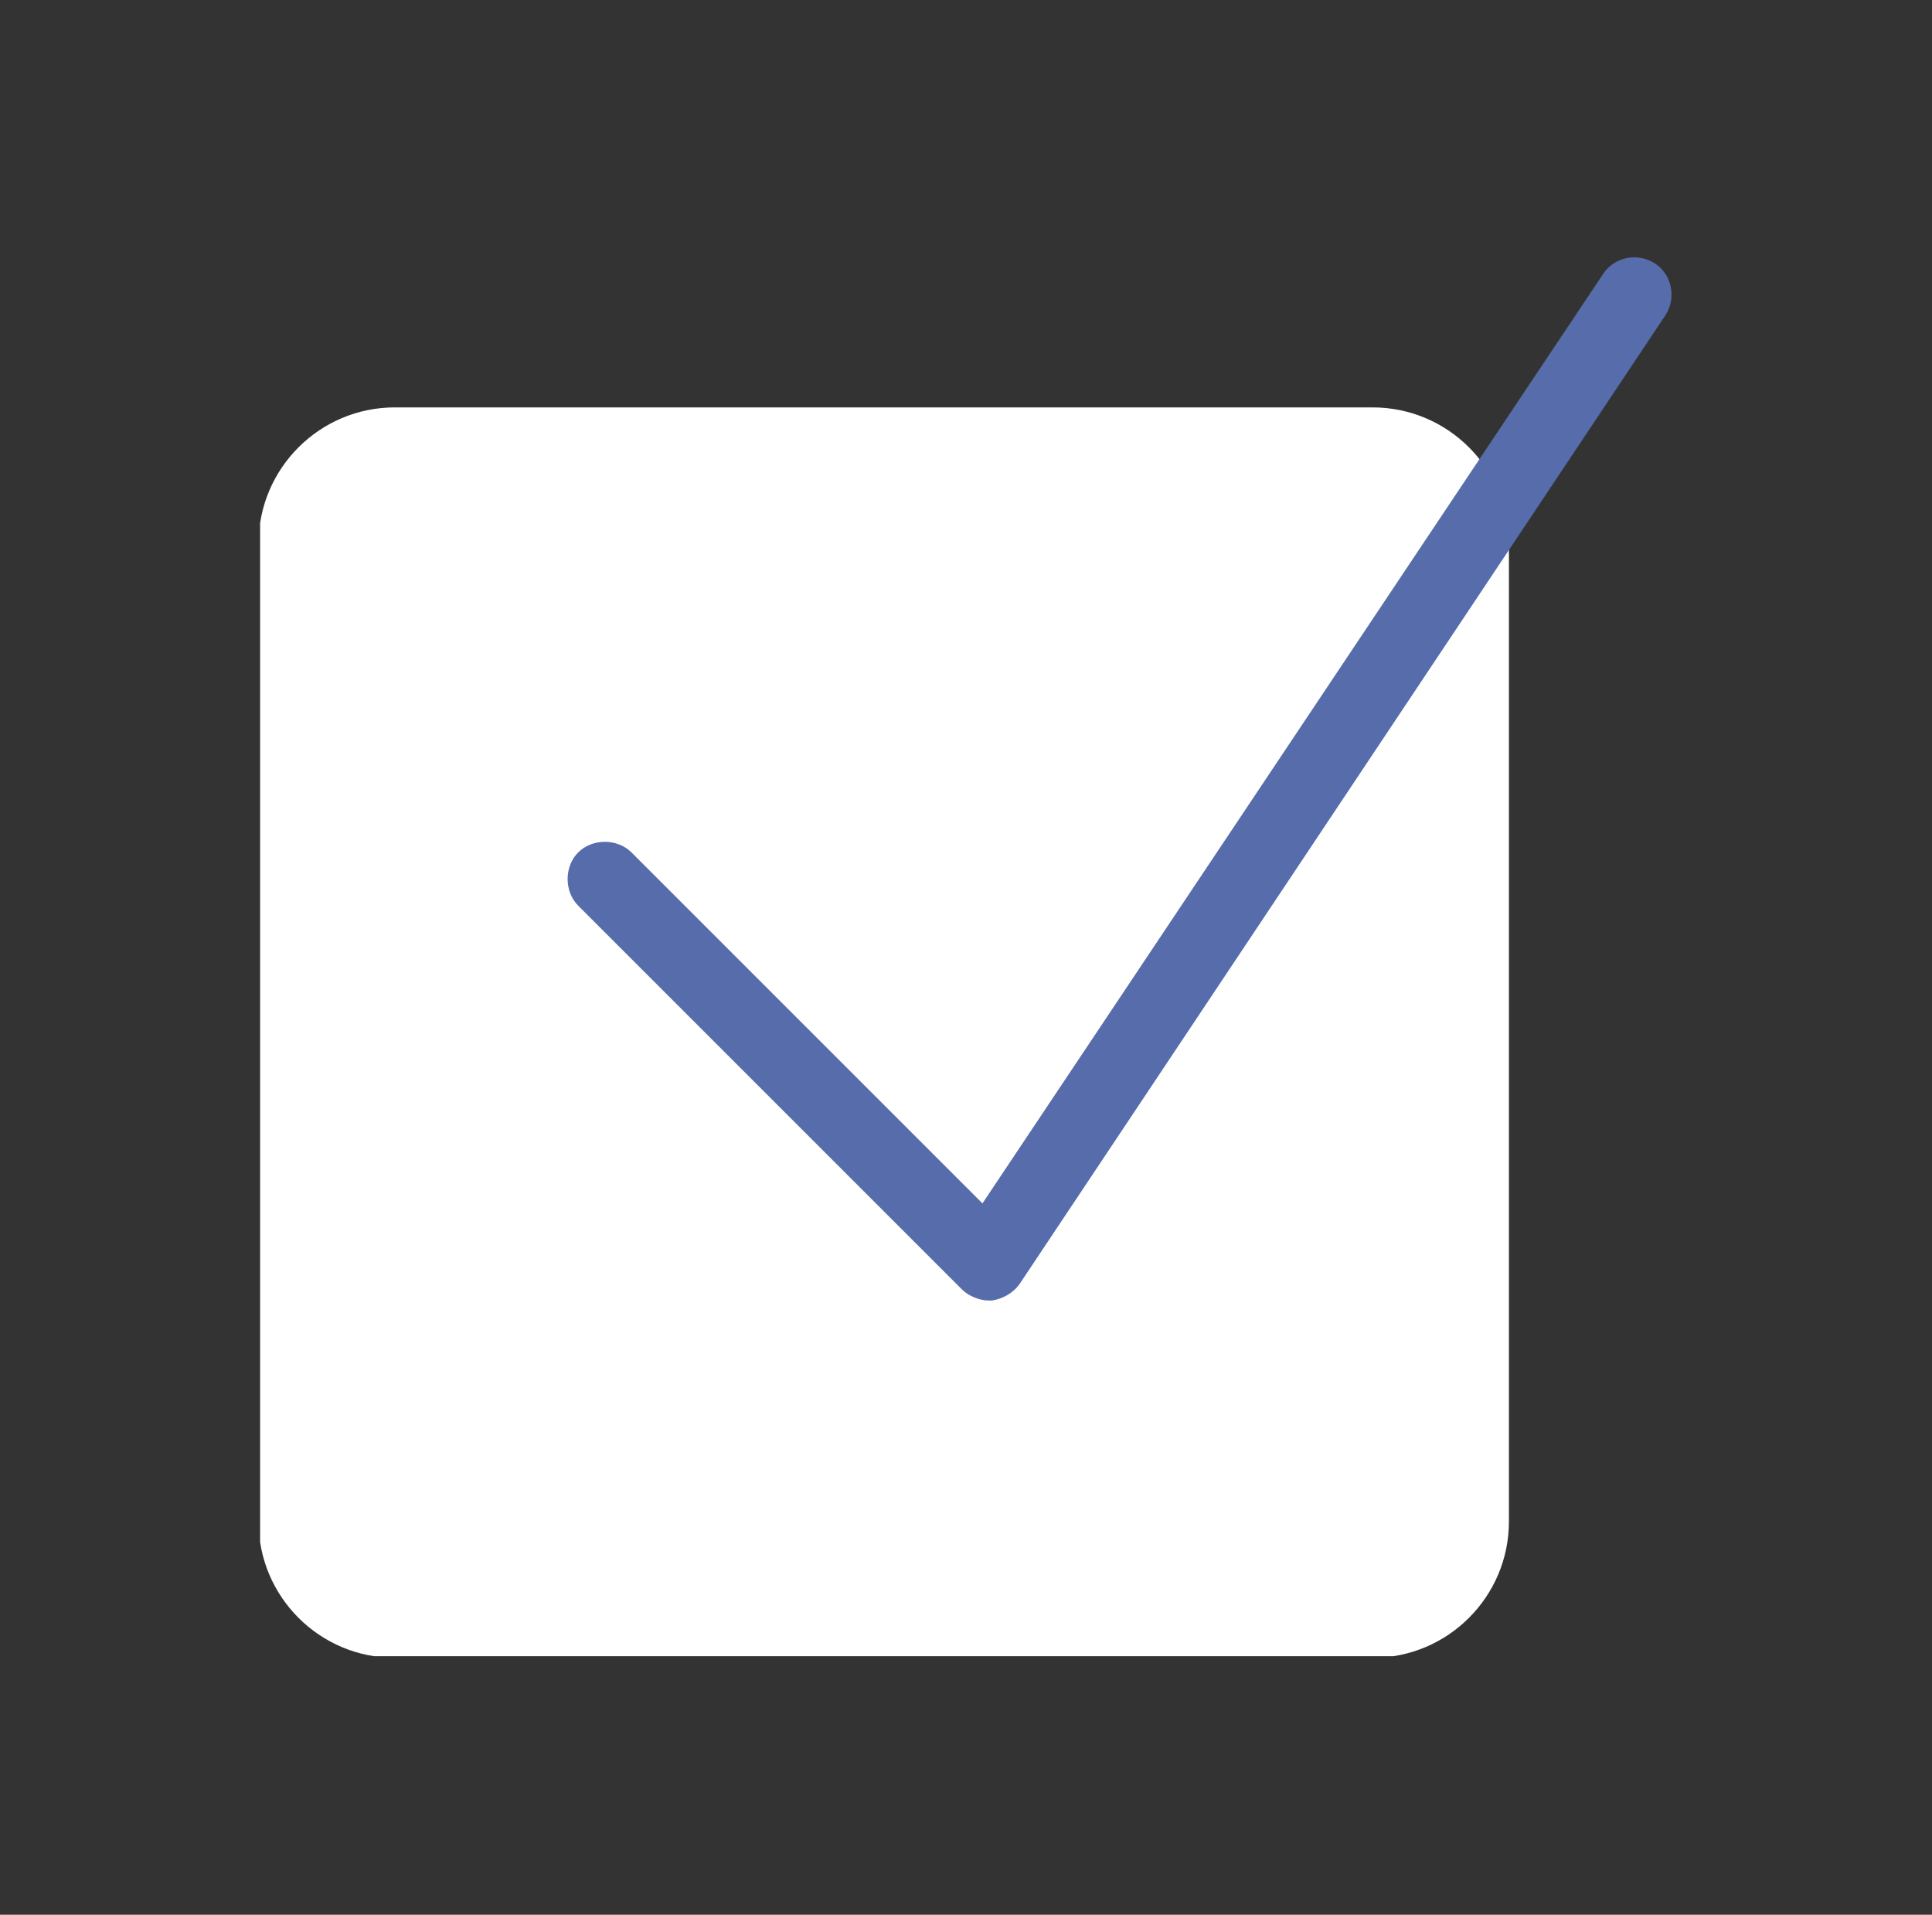 <?xml version="1.0" encoding="utf-8"?>
<!-- Generator: Adobe Illustrator 27.0.0, SVG Export Plug-In . SVG Version: 6.00 Build 0)  -->
<svg version="1.1" id="Calque_1" xmlns="http://www.w3.org/2000/svg" xmlns:xlink="http://www.w3.org/1999/xlink" x="0px" y="0px"
	 viewBox="0 0 123.3 122.2" style="enable-background:new 0 0 123.3 122.2;" xml:space="preserve">
<rect x="0" y="0" width="123.3" height="122.2" fill="#333333" stroke="none"/>
<style type="text/css">
	.st0{clip-path:url(#SVGID_00000028312302914178600770000004156163621254173830_);fill:#FFFFFF;}
	.st1{clip-path:url(#SVGID_00000028312302914178600770000004156163621254173830_);fill:#576DAB;}
</style>
<g>
	<defs>
		<rect id="SVGID_1_" x="16.6" y="16.4" width="90.2" height="89.3"/>
	</defs>
	<clipPath id="SVGID_00000138571508365365528500000004874740220782116492_">
		<use xlink:href="#SVGID_1_"  style="overflow:visible;"/>
	</clipPath>
	<path style="clip-path:url(#SVGID_00000138571508365365528500000004874740220782116492_);fill:#FFFFFF;" d="M87.6,26H25.2
		c-4.8,0-8.7,3.9-8.7,8.7v62.4c0,4.8,3.9,8.7,8.7,8.7h62.4c4.8,0,8.7-3.9,8.7-8.7V34.7C96.3,29.9,92.4,26,87.6,26"/>
	<path style="clip-path:url(#SVGID_00000138571508365365528500000004874740220782116492_);fill:#576DAB;" d="M63.1,83
		c-0.6,0-1.3-0.3-1.7-0.7L36.9,57.8c-0.9-0.9-0.9-2.5,0-3.4c0.9-0.9,2.5-0.9,3.4,0l22.4,22.4l39.6-59.3c0.7-1.1,2.2-1.4,3.3-0.7
		c1.1,0.7,1.4,2.2,0.7,3.3L65.1,81.9c-0.4,0.6-1.1,1-1.8,1.1C63.2,83,63.1,83,63.1,83"/>
</g>
</svg>
